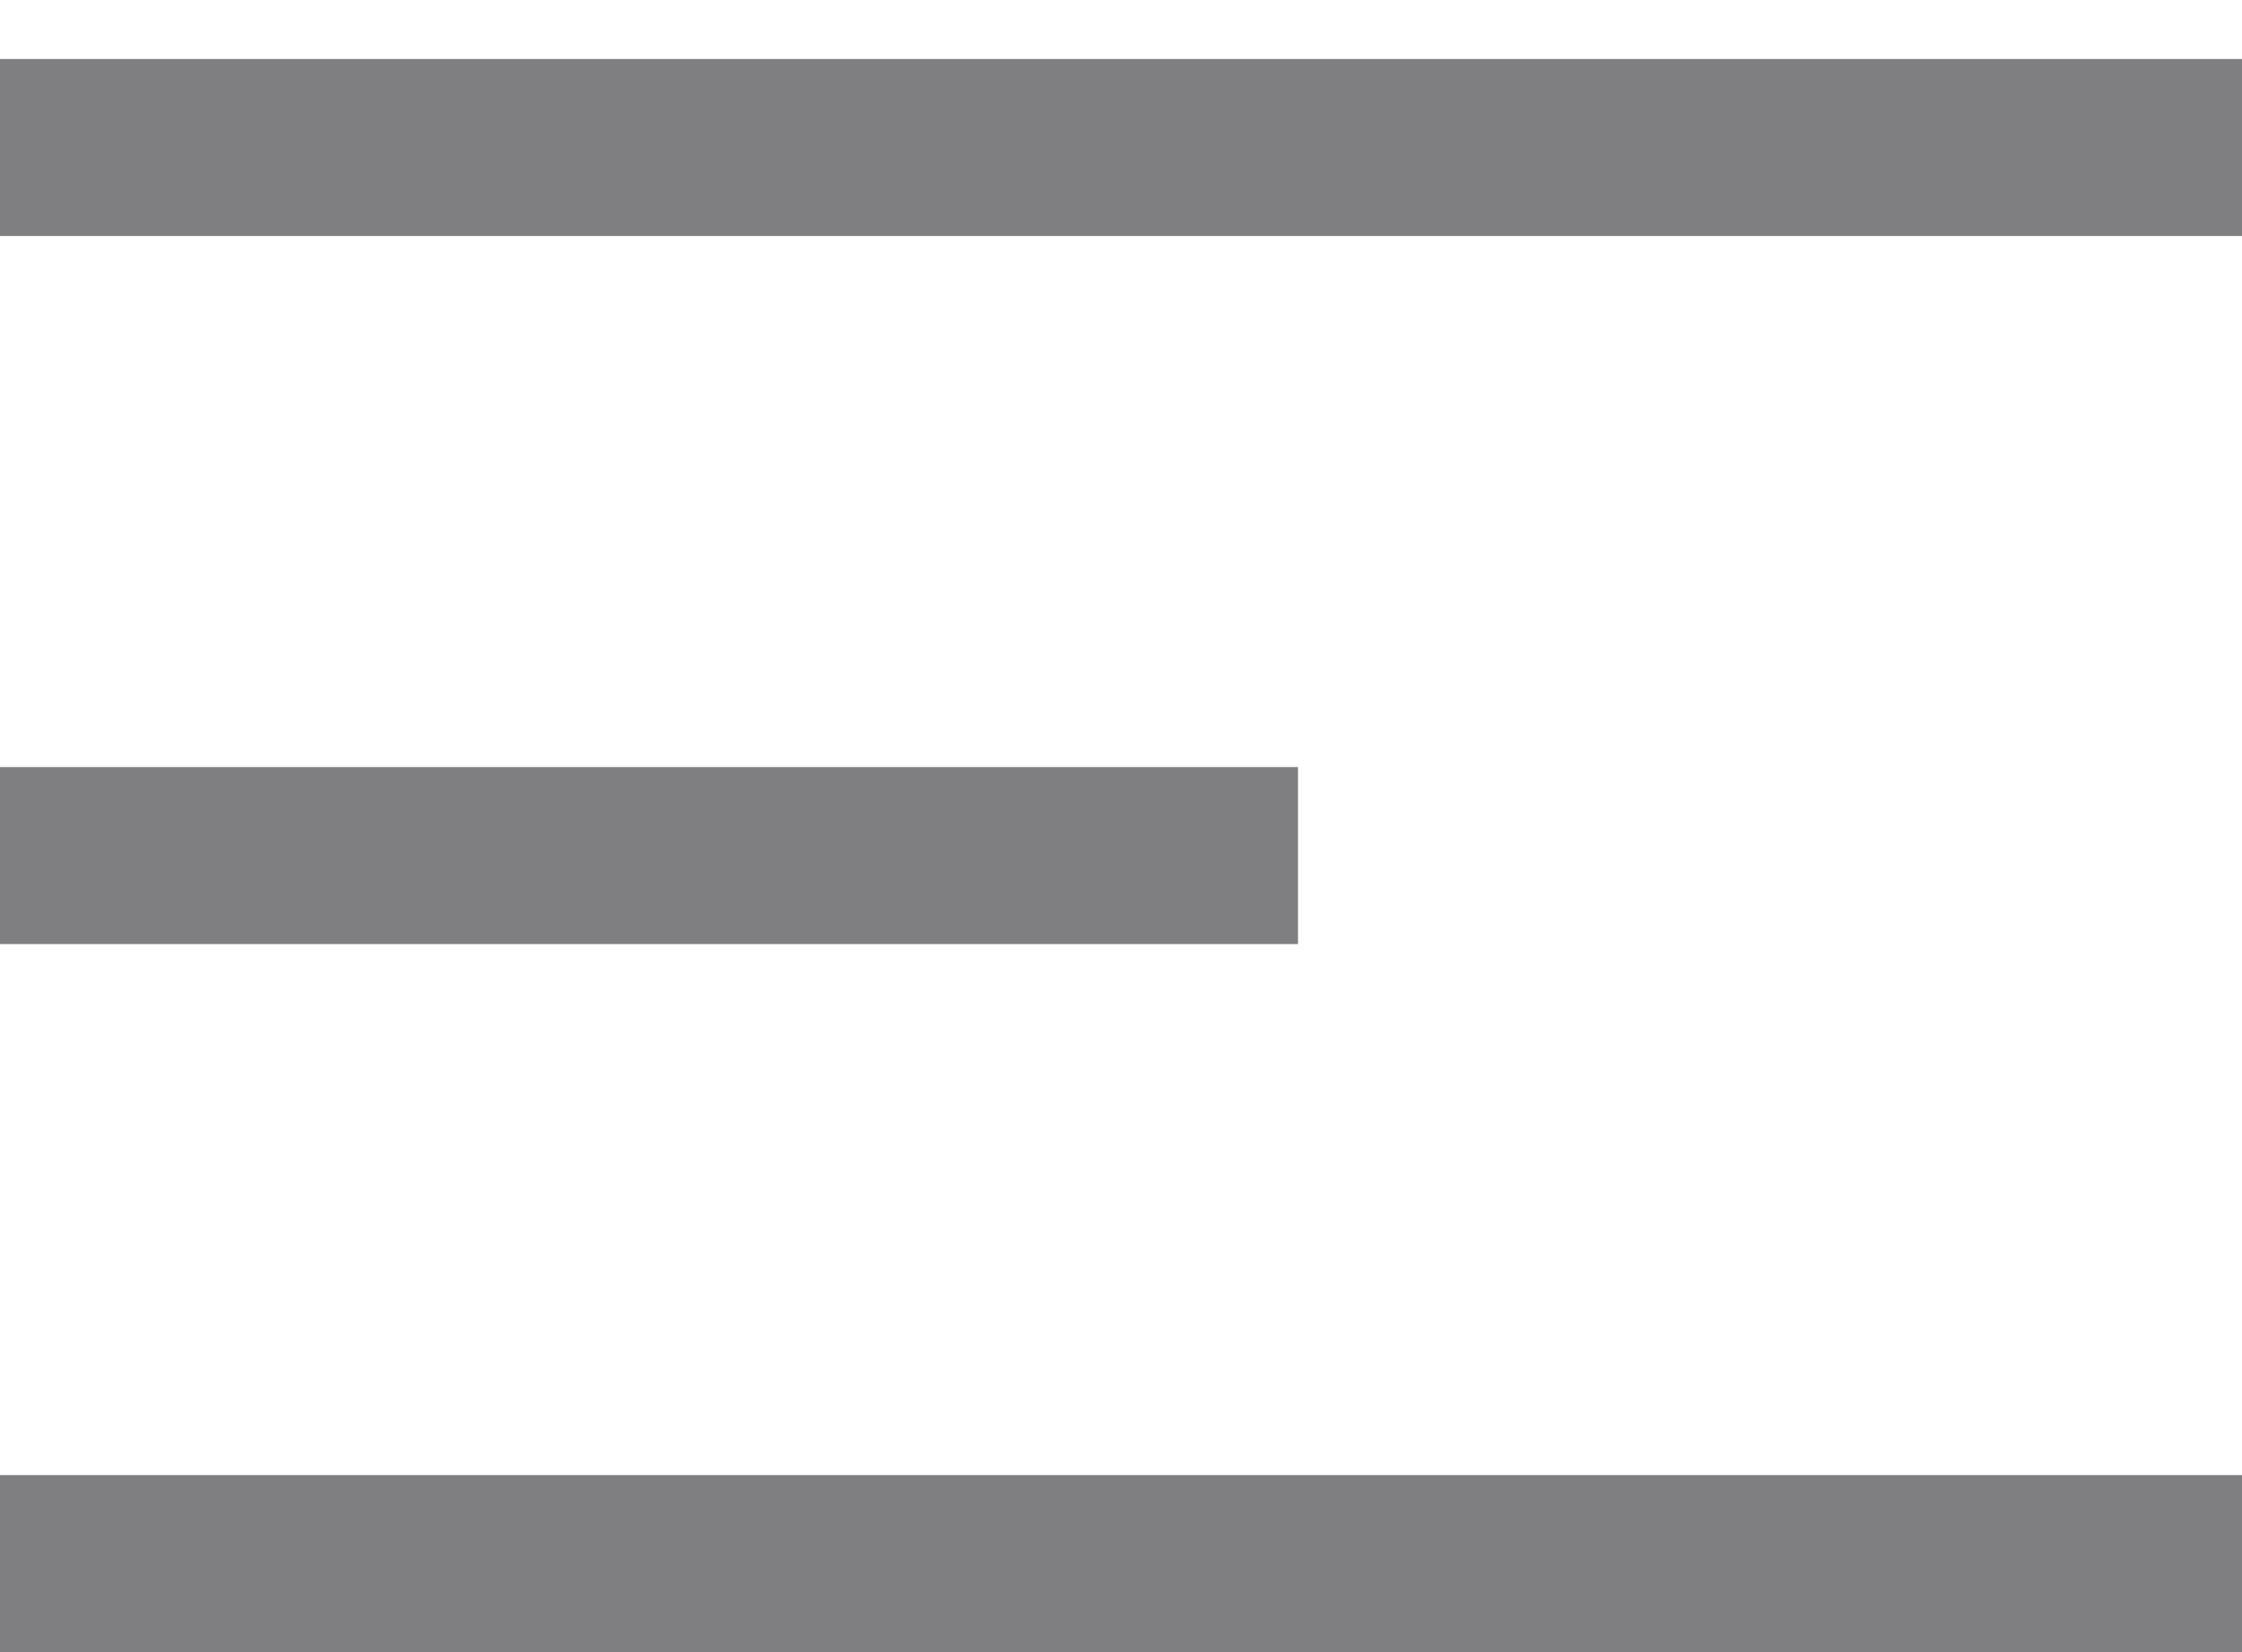 <?xml version="1.0" encoding="UTF-8"?>
<svg xmlns="http://www.w3.org/2000/svg" width="19" height="14" viewBox="0 0 19 14" fill="none">
  <line y1="1.25" x2="19" y2="1.25" stroke="#7F7E81" stroke-width="1.5"></line>
  <line y1="7.25" x2="11" y2="7.25" stroke="#7F7E81" stroke-width="1.5"></line>
  <line y1="13.25" x2="19" y2="13.25" stroke="#7F7E81" stroke-width="1.5"></line>
</svg>

